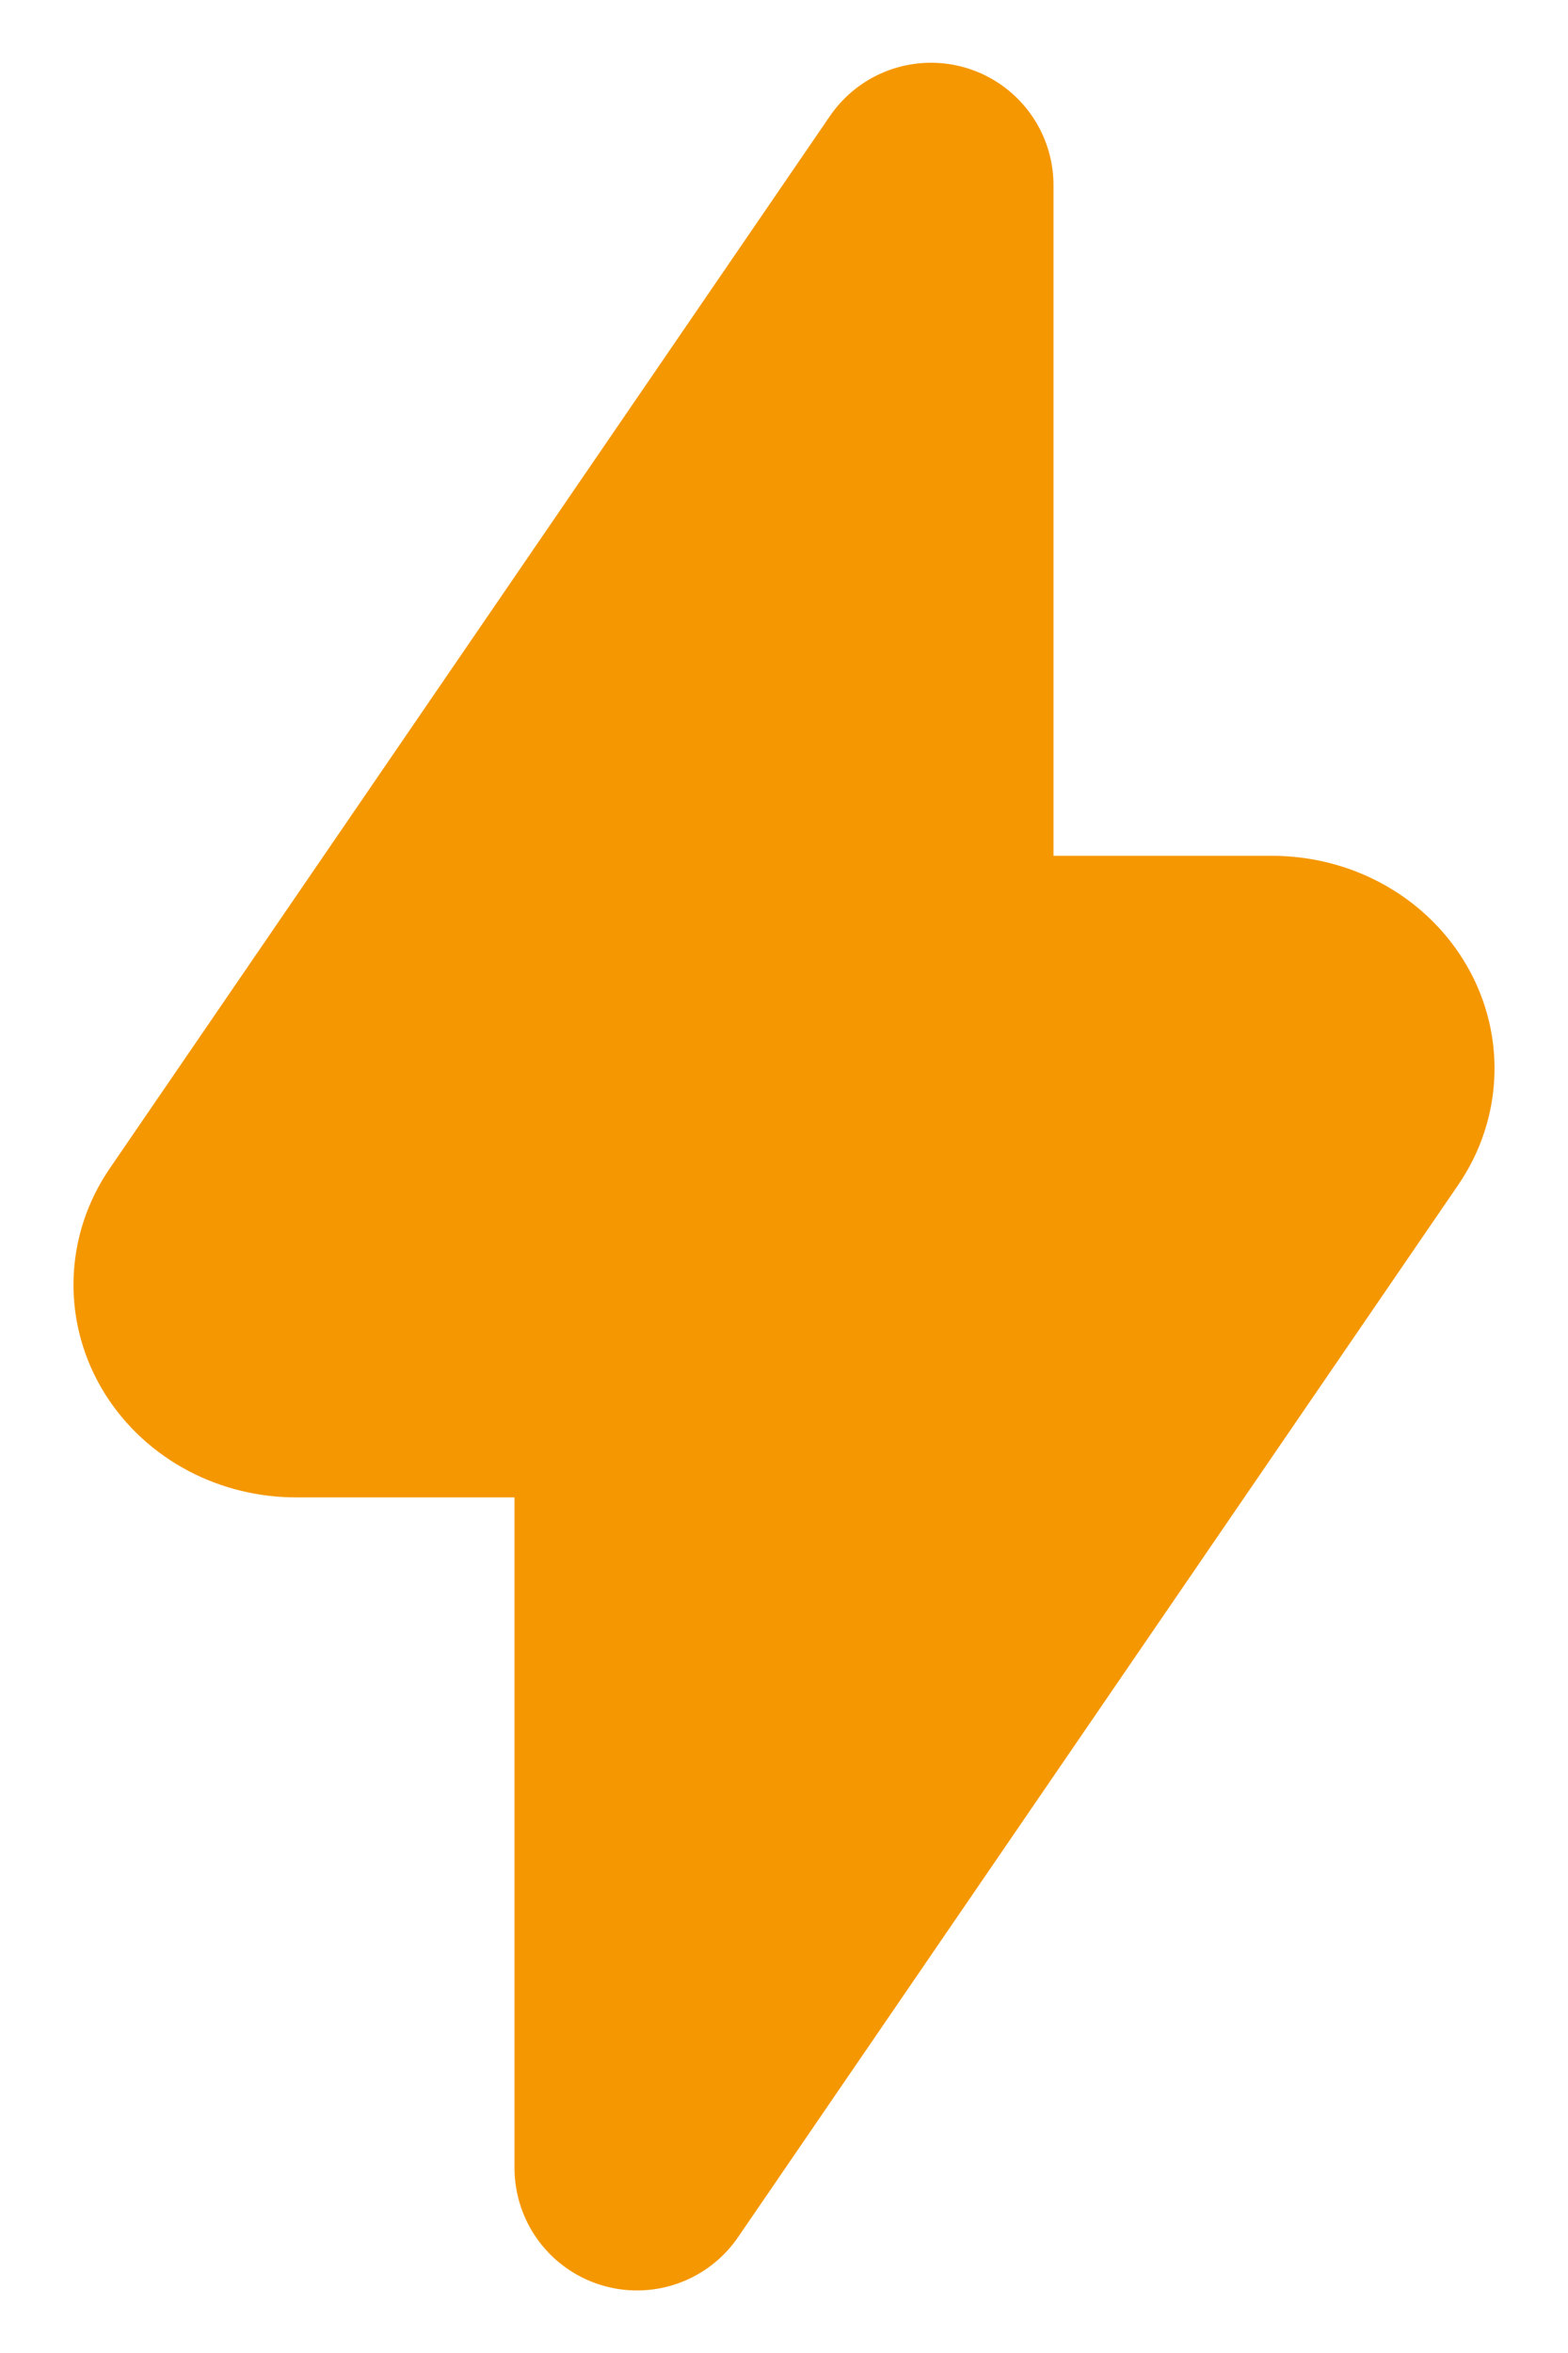 <svg width="16" height="24" viewBox="0 0 16 24" fill="none" xmlns="http://www.w3.org/2000/svg">
<path d="M13.848 11.38C13.944 11.24 13.996 11.081 14 10.917C14.004 10.754 13.959 10.592 13.87 10.45C13.781 10.307 13.652 10.188 13.495 10.105C13.338 10.022 13.159 9.979 12.977 9.979H9.5V1.89L2.152 12.623C2.056 12.762 2.004 12.921 2 13.085C1.996 13.248 2.041 13.41 2.13 13.553C2.219 13.695 2.348 13.814 2.505 13.897C2.662 13.98 2.841 14.023 3.023 14.023H6.5V22.112L13.848 11.38Z" fill="#F59700" stroke="#F59700" stroke-width="2.5" stroke-linecap="round" stroke-linejoin="round"/>
</svg>
